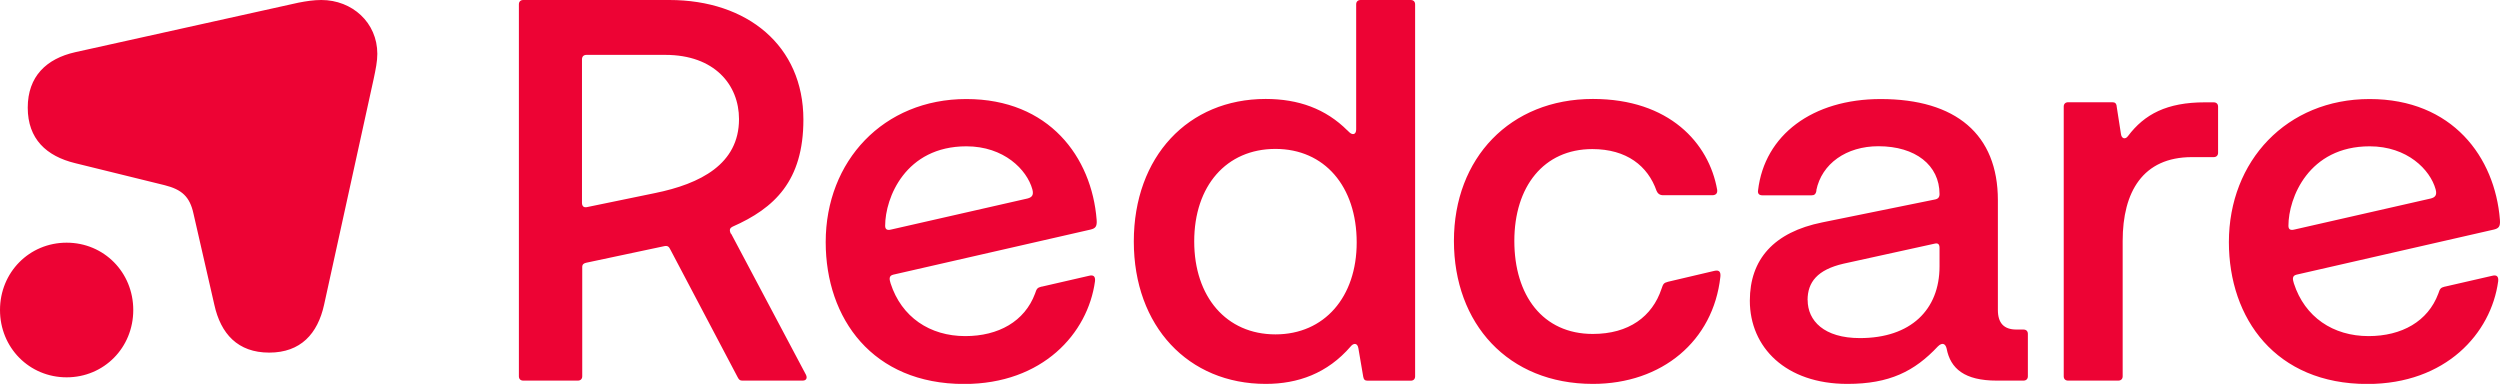 <svg xmlns="http://www.w3.org/2000/svg" id="Livello_1" viewBox="0 0 289.27 44.42"><defs><style>.cls-1{fill:#ed0334;}</style></defs><path class="cls-1" d="m7.71,43.66c4.32,0,7.71-3.43,7.71-7.79s-3.39-7.79-7.71-7.79-7.71,3.43-7.71,7.79,3.39,7.79,7.71,7.79h0Zm.99-37.62c-3.33.75-5.49,2.8-5.49,6.42s2.16,5.61,5.49,6.42l10.36,2.55c1.97.5,2.9,1.31,3.33,3.3l2.41,10.53c.74,3.36,2.71,5.54,6.35,5.54s5.61-2.18,6.35-5.54l5.73-26.1c.25-1.18.43-2.06.43-2.93,0-3.61-2.9-6.23-6.48-6.23-.86,0-1.73.13-2.65.31L8.7,6.04h0Zm265.49,10.89c4.35,0,7,2.7,7.63,4.97.19.69-.06.94-.57,1.07l-15.77,3.59c-.51.13-.69-.06-.69-.44,0-3.21,2.33-9.19,9.4-9.19Zm8.7,16.23c-.51.13-.57.25-.76.82-1.2,3.21-4.23,4.91-8.07,4.91-4.1,0-7.38-2.2-8.64-6.1-.13-.44-.25-.88.31-1.01l22.84-5.22c.51-.13.76-.31.69-1.13-.57-7.24-5.49-13.97-15.08-13.97s-16.28,7.17-16.28,16.55c0,8.87,5.43,16.42,16.02,16.42,9.08,0,14.32-5.85,15.14-11.89.06-.57-.19-.76-.69-.63l-5.49,1.26Zm-37.97-20.89c-.06-.31-.19-.44-.51-.44h-5.11c-.31,0-.51.19-.51.5v31.21c0,.31.19.5.51.5h5.8c.31,0,.51-.19.51-.5v-15.67c0-5.66,2.33-9.69,8.01-9.69h2.52c.31,0,.51-.19.51-.5v-5.34c0-.31-.19-.5-.51-.5h-1.01c-4.42,0-7,1.38-8.9,3.9-.31.44-.76.31-.82-.25l-.5-3.21Zm-35.77,22.46c0-2.08,1.13-3.52,4.16-4.22l10.6-2.33c.31-.06.51.06.51.5v2.14c0,5.03-3.34,8.3-9.21,8.3-4.16,0-6.05-2.01-6.05-4.4Zm1.01-12.71c.63-3.08,3.47-5.1,7.19-5.1,4.29,0,7.07,2.2,7.07,5.54,0,.38-.19.57-.57.63l-12.99,2.64c-5.61,1.13-8.39,4.28-8.39,9.06,0,5.41,4.16,9.63,11.29,9.63,4.86,0,7.76-1.45,10.47-4.34.51-.5.88-.31,1.01.25.44,2.33,2.08,3.71,5.8,3.71h3.09c.31,0,.51-.19.51-.5v-4.91c0-.31-.19-.5-.51-.5h-.82c-1.45,0-2.14-.76-2.14-2.26v-12.71c0-7.61-4.86-11.7-13.56-11.7-7.88,0-13.44,4.15-14.19,10.57-.06.38.13.57.51.57h5.68c.31,0,.5-.12.57-.57h0Zm-25.86,22.4c8.01,0,13.94-4.97,14.76-12.39.06-.57-.13-.82-.69-.69l-5.36,1.26c-.51.13-.57.25-.76.82-1.07,3.21-3.78,5.22-7.95,5.22-5.8,0-9.08-4.47-9.08-10.76s3.4-10.63,9.02-10.63c3.98,0,6.43,1.95,7.44,4.84.13.31.38.5.76.5h5.68c.38,0,.63-.19.57-.63-.95-5.41-5.55-10.51-14.38-10.51-9.59,0-16.08,6.86-16.08,16.42s6.24,16.55,16.08,16.55h0Zm-27.32-16.36c0,6.29-3.72,10.63-9.4,10.63s-9.4-4.34-9.4-10.76,3.72-10.7,9.4-10.7,9.4,4.34,9.4,10.82Zm-1.07-12.96c-2.52-2.52-5.68-3.65-9.46-3.65-8.96,0-15.26,6.67-15.26,16.49s6.31,16.48,15.26,16.48c3.72,0,7.13-1.2,9.84-4.34.31-.38.76-.44.88.19l.57,3.34c.06.31.19.44.51.44h4.98c.32,0,.51-.19.51-.5V.51C163.74.19,163.55,0,163.23,0h-5.8c-.31,0-.51.19-.51.5v14.47c0,.63-.44.69-.82.31l-.19-.19h0Zm-44.09,1.83c4.35,0,7,2.7,7.63,4.97.19.69-.06.94-.57,1.07l-15.77,3.59c-.51.13-.69-.06-.69-.44,0-3.21,2.33-9.19,9.4-9.19Zm8.7,16.23c-.51.13-.57.25-.76.82-1.2,3.21-4.23,4.91-8.07,4.91-4.1,0-7.38-2.2-8.64-6.1-.13-.44-.25-.88.31-1.01l22.84-5.22c.51-.13.76-.31.69-1.13-.57-7.24-5.49-13.97-15.08-13.97s-16.27,7.17-16.27,16.55c0,8.87,5.43,16.42,16.02,16.42,9.08,0,14.32-5.85,15.14-11.89.06-.57-.19-.76-.69-.63,0,0-5.48,1.26-5.48,1.26Zm-52.67-9.19c-.31.06-.51-.13-.51-.5V6.86c0-.31.19-.51.51-.51h9.14c5.68,0,8.52,3.46,8.52,7.43,0,5.22-4.48,7.49-9.72,8.56l-7.95,1.64Zm16.72,3.08c-.25-.51-.06-.69.19-.82,4.85-2.14,8.2-5.29,8.2-12.39C92.96,5.29,86.47,0,77.45,0h-16.91c-.31,0-.5.19-.5.5v43.04c0,.31.19.5.51.5h6.31c.31,0,.51-.19.51-.5v-12.65c0-.31.19-.44.51-.5l8.9-1.89c.51-.13.63.06.82.44l7.76,14.72c.13.25.25.38.51.38h7c.44,0,.57-.31.38-.69l-8.64-16.29Z"></path></svg>